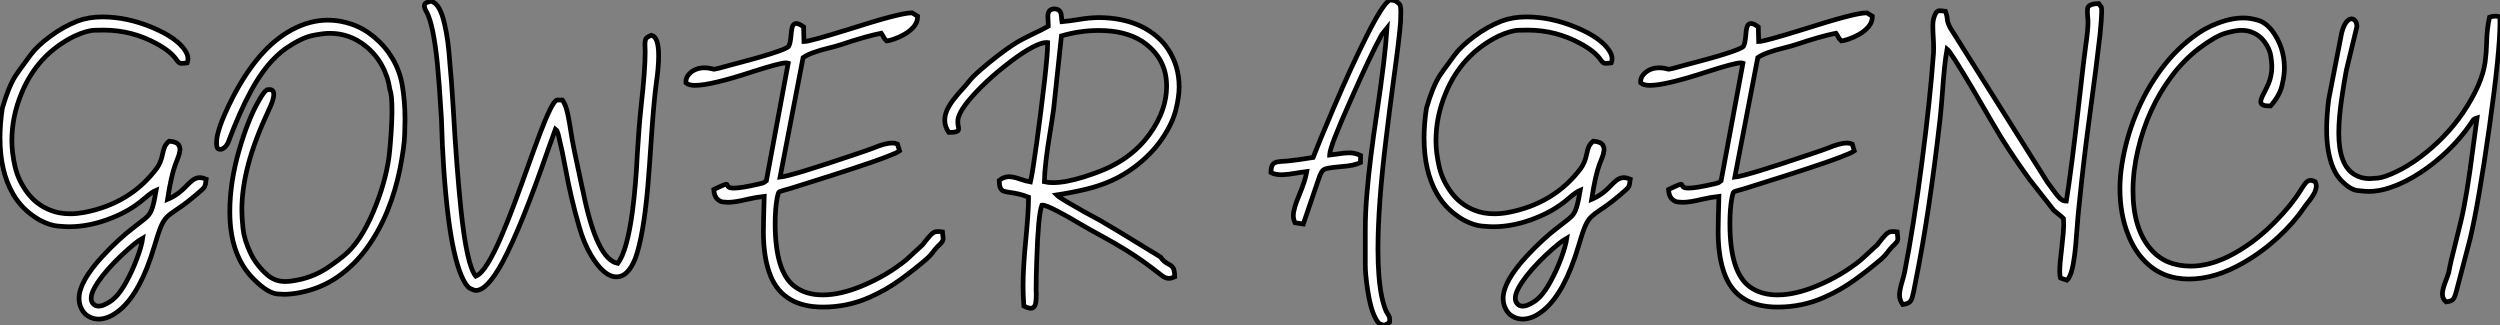 <?xml version="1.0" standalone="no"?>
<svg xmlns="http://www.w3.org/2000/svg" viewBox="2.19 -43.42 529.12 68.8"><rect x="2.19" y="-43.42" width="529.12" height="68.8" fill="#808080" stroke="none"/><path d="M23.02 24.12L23.02 24.12Q21.90 24.12 20.85 23.50Q19.80 22.89 19.22 21.46L19.22 21.46Q18.92 20.64 18.92 19.71L18.92 19.71Q18.92 16.19 23.93 10.77L23.93 10.77Q27.29 7.14 30.65 4.59L30.65 4.59Q33.03 2.79 33.47 2.30L33.47 2.30Q34.10 1.64 34.47 0.45Q34.84-0.74 35.25-3.17L35.25-3.17Q34.37-2.82 32.54-1.23L32.54-1.23Q29.72 1.18 25.84 2.71L25.84 2.71Q21.19 4.57 16.79 4.57L16.79 4.57Q16.05 4.57 14.41 4.43Q12.77 4.29 10.66 3.20L10.66 3.20Q6.95 1.12 4.92-2.41L4.92-2.41Q2.19-7.16 2.19-14.22L2.19-14.22Q2.19-17.20 2.68-20.51L2.68-20.51Q3.99-25.07 5.52-27.45L5.52-27.45Q6.32-28.63 7.38-30.05L7.38-30.05L8.64-31.77Q10.06-33.69 12.81-35.72Q15.56-37.76 18.59-38.96L18.59-38.96Q20.97-39.84 23.84-39.84L23.84-39.84Q29.04-39.84 34.36-37.63Q39.68-35.41 41.40-32.68L41.40-32.68Q41.97-31.80 41.97-30.98L41.97-30.98Q41.97-30.54 41.81-30.11L41.81-30.11Q41.18-30.02 40.77-30.02L40.77-30.02L40.44-30.02Q40.03-30.08 39.59-30.71L39.59-30.71Q38.39-32.51 35.38-34.15L35.38-34.15Q30.11-37.05 24.14-37.05L24.14-37.05Q23.93-37.05 22.27-37.02Q20.62-37.00 17.94-35.77L17.94-35.77Q10.17-31.94 6.78-23.76L6.78-23.76Q4.70-18.79 4.70-13.67L4.70-13.67Q4.70-11.13 5.36-8.22Q6.02-5.30 7.93-2.71Q9.84-0.11 12.85 1.07L12.85 1.07Q14.71 1.83 17.04 1.83L17.04 1.83Q18.40 1.83 19.91 1.56L19.91 1.56Q29.78-0.30 35.38-7.82L35.38-7.82Q36.26-9.05 36.61-10.86L36.61-10.86Q36.75-11.62 37.02-12.29Q37.30-12.96 37.98-13.54L37.98-13.54Q39.57-13.43 40.00-12.74L40.00-12.74Q40.28-12.30 40.28-11.76L40.28-11.76Q40.28-11.46 40.11-10.77L40.11-10.77Q40.00-10.36 39.27-8.50L39.27-8.50Q38.42-6.18 37.65-1.23L37.65-1.23Q39.84-2.13 41.67-4.10L41.67-4.10Q42.30-4.76 42.88-5.22L42.88-5.22Q43.64-5.82 44.46-5.82L44.46-5.82Q45.06-5.82 45.83-5.50L45.83-5.50L45.75-4.95Q45.69-4.35 45.54-4.01Q45.39-3.66 44.90-3.23L44.90-3.23Q41.75-0.44 39.35 1.09L39.35 1.09Q38.14 1.89 37.46 2.57Q36.78 3.25 36.22 4.61Q35.66 5.96 34.84 8.78L34.84 8.78Q31.94 18.46 27.62 22.12L27.62 22.12Q25.27 24.12 23.02 24.12ZM22.94 21.36L23.32 21.36Q24.12 21.30 25.51 20.40L25.51 20.40Q27.23 19.30 28.85 16.35L28.85 16.35Q30.19 13.95 31.17 11.31Q32.16 8.67 32.40 6.97L32.40 6.97Q30.93 7.79 27.92 10.61L27.92 10.61Q24.66 13.70 22.86 16.38L22.86 16.38Q21.49 18.43 21.49 19.71L21.49 19.71Q21.49 20.43 21.93 20.89Q22.37 21.36 22.94 21.36L22.94 21.36ZM62.32 18.87L62.32 18.87Q61.85 18.87 60.84 18.79L60.84 18.79Q58.79 18.57 55.95 15.72L55.95 15.72Q50.83 10.72 50.83 1.42L50.83 1.42Q50.83-4.79 52.77-11.53Q54.71-18.27 57.07-22.29L57.07-22.29Q58.08-24.04 58.68-24.42L58.68-24.42Q58.98-24.47 59.23-24.47L59.23-24.47Q60.13-24.47 60.13-23.43L60.13-23.43Q60.13-22.23 59.01-19.99L59.01-19.99Q56.14-13.86 54.76-8.71Q53.38-3.55 53.38 1.04L53.38 1.04Q53.38 2.60 53.62 4.94Q53.87 7.27 55.15 10.02Q56.44 12.77 58.90 14.88L58.90 14.88Q60.48 16.16 62.51 16.16L62.51 16.16Q63.66 16.16 65.11 15.86L65.11 15.86Q68.82 15.15 72.02 12.91L72.02 12.91Q73.94 11.57 74.98 10.69L74.98 10.69Q78.45 7.90 81.21 1.37L81.21 1.37Q83.75-4.65 84.52-10.20L84.52-10.20Q84.66-11.27 84.82-13.26L84.82-13.26Q85.15-17.20 85.15-20.13L85.15-20.13Q85.15-23.35 84.71-24.47L84.71-24.47Q84.30-27.29 82.96-29.67Q81.62-32.05 79.52-33.71L79.52-33.71Q76.18-36.37 71.97-36.37L71.97-36.37Q70.52-36.37 68.22-35.88Q65.93-35.38 62.64-33.14L62.64-33.14Q58.57-30.21 55.29-24.14L55.29-24.14Q52.88-19.69 50.53-13.40L50.53-13.40Q50.20-12.61 49.63-12.14L49.63-12.14Q49.19-11.81 48.81-11.81L48.81-11.81Q48.67-11.81 48.34-11.95Q48.02-12.09 48.02-13.29L48.02-13.29Q48.02-15.97 51.27-22.45L51.27-22.45Q56.77-33.25 63.90-37.08L63.90-37.08Q67.73-39.16 71.61-39.16L71.61-39.16Q74.13-39.16 76.67-38.28Q79.21-37.41 81.50-35.48Q83.78-33.55 85.29-30.98Q86.79-28.41 87.31-25.48L87.31-25.48Q87.91-22.01 87.91-18.18L87.91-18.18Q87.91-17.58 87.84-15.00Q87.77-12.41 86.86-7.77Q85.94-3.12 84.18 1.22Q82.41 5.55 79.79 9.15Q77.16 12.74 73.64 15.19Q70.11 17.64 65.65 18.51L65.65 18.51Q63.74 18.87 62.32 18.87ZM102.92 18.05L102.92 18.05Q102.51 18.05 101.66 17.61Q100.82 17.17 99.86 14.96L99.86 14.96Q98.14 10.94 97.07 2.54L97.07 2.54Q95.92-6.81 95.62-18.24L95.62-18.24Q95.18-25.70 94.75-30.05L94.75-30.05Q93.93-38.04 92.56-40.74L92.56-40.74Q92.01-41.67 92.01-42.16L92.01-42.16Q92.01-42.33 92.12-42.60Q92.23-42.88 93.43-43.15L93.43-43.15Q95.32-42.71 96.30-38.25L96.30-38.25Q97.07-34.95 97.37-30.43L97.37-30.43Q97.73-26.85 98.14-20.13L98.14-20.13Q98.82-7.98 99.78 1.23L99.78 1.23Q101.01 12.80 102.89 15.04L102.89 15.04Q104.07 14.55 105.42 12.33Q106.78 10.12 108.21 6.79Q109.65 3.47 111.08-0.38Q112.52-4.24 113.87-8.05Q115.23-11.87 116.43-15.05Q117.63-18.24 118.58-20.18Q119.52-22.12 120.12-22.26L120.12-22.26L121.24-22.23Q121.95-21.19 122.35-19.30Q122.75-17.42 123.02-15.53L123.02-15.53Q123.35-13.07 125.40-3.72L125.40-3.72Q125.51-3.36 125.59-2.90L125.59-2.90Q128.49 11.51 132.95 12.33L132.95 12.33Q134.91 9.71 136.04 1.37L136.04 1.37Q136.77-4.24 137.07-10.72L137.07-10.72Q137.38-16.19 137.89-21.03L137.89-21.03Q138.74-28.60 138.74-32.48L138.74-32.48L138.69-34.07Q138.69-34.73 138.85-35.14Q139.02-35.55 140.05-35.96L140.05-35.96Q141.59-35.63 141.59-31.66L141.59-31.66Q141.59-29.09 141.07-25.65L141.07-25.65Q140.52-21.49 139.97-13.04L139.97-13.04Q139.67-8.42 139.29-3.83L139.29-3.83Q138.36 6.62 136.64 11.32L136.64 11.32Q135.08 15.18 132.70 15.18L132.70 15.18Q130.02 15.18 127.29 10.61L127.29 10.61Q125.75 8.04 124.77 4.54L124.77 4.54Q123.02-1.42 121.87-7.79L121.87-7.79Q121.24-11.29 120.37-14.85L120.37-14.85Q120.09-15.86 119.96-15.86L119.96-15.86L119.74-16.05L118.21-11.81Q112.57 4.54 108.55 12.06L108.55 12.06Q105.30 18.05 102.92 18.05ZM176.37 21.57L176.37 21.57Q168.03 21.57 165.32 15.07L165.32 15.07Q163.76 11.29 163.76 5.63L163.76 5.63Q163.76 3.83 163.93-1.86L163.93-1.86Q162.20-1.67 160.32-1.23L160.32-1.23Q157.75-0.60 156.27-0.60L156.27-0.60Q155.89-0.60 155.22-0.67Q154.55-0.74 153.95-1.35Q153.34-1.97 153.26-3.31L153.26-3.31Q154.08-3.69 154.60-3.94Q155.12-4.18 155.42-4.29Q155.72-4.40 155.86-4.43L155.86-4.43Q156.00-4.43 156.05-4.38Q156.11-4.32 156.15-4.20Q156.19-4.07 156.30-3.92Q156.41-3.77 156.71-3.69Q157.01-3.61 157.53-3.61L157.53-3.61Q159.09-3.61 162.83-4.48L162.83-4.48Q163.71-4.68 163.84-4.76L163.84-4.76L164.39-5.17L169.01-30.05Q168.82-30.11 168.55-30.11L168.55-30.11Q167.26-30.11 161.49-28.25L161.49-28.25Q152.66-25.35 149.30-25.35L149.30-25.35Q148.01-25.35 147.38-25.87L147.38-25.87L147.36-26.09Q147.36-27.04 148.04-27.75L148.04-27.75Q149.27-29.07 151.35-29.07L151.35-29.07Q152.11-29.07 152.93-28.85L152.93-28.85Q153.18-28.77 153.37-28.77L153.37-28.77Q153.67-28.77 156.35-29.53L156.35-29.53Q168-32.54 169.09-33.58L169.09-33.58Q169.45-34.13 169.61-35.93L169.61-35.93Q169.67-36.86 169.83-37.57L169.83-37.57Q170.05-38.45 170.73-38.45L170.73-38.45Q171.28-38.45 172.27-37.73L172.27-37.73L172.35-34.62Q173.55-34.64 181.75-37.19L181.75-37.19Q192.69-40.69 195.04-40.69L195.04-40.69L195.26-40.69L196.41-39.98Q196.41-38.72 195.58-37.75Q194.74-36.78 193.55-36.12Q192.36-35.46 191.32-35.12Q190.29-34.78 189.85-34.75L189.85-34.75Q189.38-35.16 189.16-35.63L189.16-35.63Q189.05-35.88 188.70-36.39L188.70-36.39Q185.55-35.77 180.25-33.99L180.25-33.99Q179.13-33.63 177.79-33.30L177.79-33.30Q173.71-32.32 172.16-31.23L172.16-31.23L167.29-5.93Q169.72-6.18 183.26-10.77L183.26-10.77Q186.21-11.76 187.03-12.09L187.03-12.09Q189.57-13.15 191.02-13.15L191.02-13.15Q191.63-13.15 192.14-12.93L192.14-12.93L192.58-11.48Q191.32-10.58 182.68-7.74L182.68-7.74Q180.09-6.86 169.53-3.55L169.53-3.55Q167.34-2.95 167.13-2.83Q166.91-2.71 166.71-1.72L166.71-1.72Q166.25 0.63 166.25 3.88L166.25 3.88Q166.25 14.25 170.46 17.28L170.46 17.28Q172.81 19.00 176.34 19.00L176.34 19.00Q180.06 19.00 184.65 17.09L184.65 17.09Q189.82 14.96 193.98 11.59L193.98 11.59L197.45 8.39Q198.49 7.03 199.08 6.40Q199.66 5.77 200.18 5.63L200.18 5.63Q200.40 5.58 200.73 5.58L200.73 5.58Q201.14 5.58 201.66 5.66L201.66 5.66L201.80 7.08L201.77 7.36Q201.74 7.74 200.62 8.78L200.62 8.78Q199.99 9.43 199.61 9.98L199.61 9.98Q199.14 10.66 198.32 11.38L198.32 11.38Q195.62 13.70 192.64 15.85Q189.66 17.99 186.24 19.50L186.24 19.50Q181.62 21.57 176.37 21.57ZM220.36 21.82L220.36 21.82Q219.82 21.82 218.89 21.36L218.89 21.36Q218.72 19.25 218.72 17.12L218.72 17.12Q218.72 13.07 219.35 6.78L219.35 6.78Q219.87 1.23 219.87-1.15L219.87-1.15L219.87-1.70Q218.61-2.19 217.64-2.39Q216.67-2.60 215.92-2.69Q215.17-2.79 214.66-2.95Q214.16-3.12 213.92-3.62Q213.69-4.13 213.66-5.22L213.66-5.22Q214.62-6.02 215.74-6.02L215.74-6.02Q216.67-6.02 218.23-5.47L218.23-5.47Q219.24-5.11 220.28-4.92L220.28-4.92Q220.72-6.78 221.62-13.30Q222.52-19.82 223.26-26.28L223.26-26.28Q223.92-32.10 223.92-34.02L223.92-34.02L223.92-34.40L223.67-34.43Q222.61-34.43 220.64-33.39Q218.67-32.35 216.18-30.46L216.18-30.46Q210.66-26.28 207.24-22.18L207.24-22.18Q204.91-19.36 204.91-17.75L204.91-17.75Q204.91-17.14 205.00-16.73L205.00-16.73Q205.08-16.43 205.08-16.21L205.08-16.21Q205.08-16.11 205.04-15.90Q205.00-15.70 204.54-15.54Q204.09-15.39 203-15.39L203-15.39Q202.15-16.65 202.15-17.96L202.15-17.96Q202.15-19.14 202.71-20.29Q203.27-21.44 204.12-22.50Q204.97-23.57 205.79-24.46Q206.61-25.35 207.16-26.06L207.16-26.06Q208.00-27.15 209.77-28.68Q211.53-30.21 213.40-31.65Q215.28-33.09 216.51-33.88L216.51-33.88Q217.57-34.59 218.68-35.16Q219.79-35.74 220.88-36.26L220.88-36.26Q222.50-37.00 224.05-37.87L224.05-37.87L224.05-38.23Q224.05-38.61 224.01-39.05Q223.97-39.48 223.97-39.87L223.97-39.87Q223.97-40.00 223.99-40.35Q224-40.69 224.26-41.07Q224.52-41.45 225.20-41.54L225.20-41.54Q225.97-41.54 226.32-41.23Q226.68-40.93 226.78-40.40Q226.87-39.87 226.90-39.18L226.90-39.18Q226.90-38.99 226.93-38.83L226.93-38.83Q228.68-38.99 230.15-39.24L230.15-39.24Q232.80-39.70 234.83-39.70L234.83-39.70Q235.89-39.70 237.13-39.59L237.13-39.59Q241.53-39.13 244.60-37.38Q247.68-35.63 249.43-32.98L249.43-32.98Q251.75-29.42 251.75-25.05L251.75-25.05Q251.75-22.80 251.00-19.96Q250.25-17.12 248.05-13.92Q245.85-10.72 242.32-8.07L242.32-8.07Q240.00-6.34 237.48-5.21Q234.96-4.07 232.08-3.38Q229.20-2.68 225.83-2.16L225.83-2.16Q226.27-1.72 227.94-0.74L227.94-0.74Q231.41 1.34 235.16 3.31L235.16 3.31Q236.74 4.18 247.79 10.96L247.79 10.96Q248.42 11.92 249.48 12.47L249.48 12.47Q249.87 12.66 250.17 12.91L250.17 12.91Q250.82 13.45 250.82 15.18L250.82 15.18Q250.09 15.50 249.54 15.50L249.54 15.50Q248.72 15.50 247.65 14.55L247.65 14.55Q243.91 11.62 240.65 9.60L240.65 9.60Q238.14 8.04 235.51 6.62L235.51 6.62Q233.24 5.41 229.85 3.42L229.85 3.42Q228.54 2.60 226.19 1.37L226.19 1.37Q223.59 0 222.85 0L222.85 0L222.69 0.03Q221.92 2.11 221.62 11.46L221.62 11.46Q221.48 15.04 221.48 17.96L221.48 17.96L221.51 18.87Q221.51 19.71 221.42 20.56Q221.32 21.41 220.77 21.74L220.77 21.74Q220.61 21.82 220.36 21.82ZM225.04-4.76L225.04-4.76Q227.69-4.76 231.63-5.99L231.63-5.99Q234.01-6.73 236.03-7.60L236.03-7.60Q241.06-9.76 244.37-13.59L244.37-13.59Q246.56-16.16 247.82-19.09L247.82-19.09Q249.10-22.12 249.10-25.24L249.10-25.24Q249.10-31.23 243.85-34.73L243.85-34.73Q240.27-36.97 234.77-36.97L234.77-36.97Q230.75-36.97 226.84-35.82L226.84-35.82L225.18-20.29Q224.88-18.10 224.46-15.56L224.46-15.56Q223.29-8.56 223.23-4.95L223.23-4.95Q224.05-4.76 225.04-4.76Z" fill="white" stroke="black" transform="scale(1,1)"/><path d="M295.04 25.38L295.04 25.38Q294.79 25.38 294.30 25.16Q293.80 24.94 293.23 23.79L293.23 23.79Q292.19 21.74 291.62 17.77L291.62 17.77Q291.15 14.63 291.15 12.61L291.15 12.61L291.15 5.28Q291.15 1.31 291.54-2.87L291.54-2.87Q292.08-9.43 293.64-19.80L293.64-19.80Q295.36-31.28 295.75-37.49L295.75-37.49L294.63-36.09Q292.38-32.02 288.14-22.42L288.14-22.42Q283.61-12.33 283.61-10.64L283.61-10.64L283.61-10.61L285.27-10.83Q286.70-11.07 287.82-11.07L287.82-11.07Q288.94-11.07 290.14-10.53L290.14-10.53L290.14-9.02Q288.80-8.37 286.31-8.18L286.31-8.18L284.89-8.04L284.21-7.96Q283.22-7.85 282.72-7.68Q282.21-7.52 281.90-7.01Q281.58-6.51 281.23-5.39L281.23-5.39L278.03 3.99L276.28 3.72Q275.92 3.01 275.92 2.19L275.92 2.19Q275.92 0.79 277.17-2.15Q278.41-5.09 278.77-7.11L278.77-7.11Q277.54-6.97 276.33-6.75L276.33-6.75Q274.86-6.48 273.52-6.43L273.52-6.43Q272.07-6.43 271.19-6.89L271.19-6.89Q271.19-8.01 271.49-8.49Q271.79-8.97 272.39-9.13L272.39-9.13Q272.86-9.24 274.75-9.35L274.75-9.35Q276.69-9.54 280.11-10.09L280.11-10.09Q281.23-13.04 284.43-20.54L284.43-20.54Q288.17-29.29 291.26-35.44L291.26-35.44Q295.01-42.96 296.43-43.42L296.43-43.42Q297.25-43.37 297.62-43.16Q297.99-42.96 298.37-42.57L298.37-42.57Q298.67-42.27 298.67-40.85L298.67-40.85Q298.67-40.36 298.62-38.91L298.62-38.91Q298.45-35.98 297.03-25.70L297.03-25.70Q296.29-20.21 295.55-14.03L295.55-14.03Q293.83-0.05 293.83 9.35L293.83 9.35Q293.83 15.37 294.63 19.36L294.63 19.36Q295.23 22.12 295.94 23.11L295.94 23.11Q296.32 23.57 296.32 24.28L296.32 24.28L296.29 24.77Q295.61 25.38 295.04 25.38ZM324.43 24.12L324.43 24.12Q323.31 24.12 322.26 23.50Q321.20 22.89 320.63 21.46L320.63 21.46Q320.33 20.64 320.33 19.71L320.33 19.71Q320.33 16.19 325.33 10.77L325.33 10.77Q328.70 7.14 332.06 4.59L332.06 4.59Q334.44 2.79 334.88 2.30L334.88 2.30Q335.50 1.64 335.87 0.45Q336.24-0.74 336.65-3.17L336.65-3.17Q335.78-2.82 333.95-1.23L333.95-1.23Q331.13 1.18 327.25 2.71L327.25 2.71Q322.60 4.57 318.20 4.57L318.20 4.57Q317.46 4.57 315.82 4.43Q314.18 4.29 312.07 3.20L312.07 3.20Q308.35 1.12 306.33-2.41L306.33-2.41Q303.59-7.16 303.59-14.22L303.59-14.22Q303.59-17.20 304.09-20.51L304.09-20.51Q305.40-25.07 306.93-27.45L306.93-27.45Q307.72-28.63 308.79-30.05L308.79-30.05L310.05-31.77Q311.47-33.69 314.22-35.72Q316.96-37.76 320-38.96L320-38.96Q322.38-39.84 325.25-39.84L325.25-39.84Q330.45-39.84 335.76-37.63Q341.08-35.41 342.80-32.68L342.80-32.68Q343.38-31.80 343.38-30.98L343.38-30.98Q343.38-30.54 343.21-30.11L343.21-30.11Q342.59-30.02 342.18-30.02L342.18-30.02L341.85-30.02Q341.44-30.08 341-30.71L341-30.71Q339.80-32.51 336.79-34.15L336.79-34.15Q331.51-37.05 325.55-37.05L325.55-37.05Q325.33-37.05 323.68-37.02Q322.02-37.00 319.34-35.77L319.34-35.77Q311.58-31.94 308.19-23.76L308.19-23.76Q306.11-18.79 306.11-13.67L306.11-13.67Q306.11-11.13 306.77-8.22Q307.42-5.30 309.34-2.71Q311.25-0.11 314.26 1.07L314.26 1.07Q316.12 1.83 318.44 1.83L318.44 1.83Q319.81 1.83 321.31 1.56L321.31 1.56Q331.18-0.30 336.79-7.82L336.79-7.82Q337.66-9.05 338.02-10.86L338.02-10.86Q338.16-11.62 338.43-12.29Q338.70-12.96 339.39-13.54L339.39-13.54Q340.97-13.43 341.41-12.74L341.41-12.74Q341.68-12.30 341.68-11.76L341.68-11.76Q341.68-11.46 341.52-10.77L341.52-10.77Q341.41-10.36 340.67-8.50L340.67-8.50Q339.82-6.18 339.06-1.23L339.06-1.23Q341.25-2.13 343.08-4.10L343.08-4.10Q343.71-4.76 344.28-5.22L344.28-5.22Q345.05-5.82 345.87-5.82L345.87-5.82Q346.47-5.82 347.23-5.50L347.23-5.50L347.15-4.95Q347.10-4.35 346.95-4.01Q346.80-3.66 346.30-3.23L346.30-3.23Q343.16-0.44 340.75 1.09L340.75 1.09Q339.55 1.89 338.87 2.57Q338.18 3.25 337.62 4.61Q337.06 5.96 336.24 8.78L336.24 8.78Q333.34 18.46 329.02 22.12L329.02 22.12Q326.67 24.12 324.43 24.12ZM324.35 21.36L324.73 21.36Q325.52 21.30 326.92 20.40L326.92 20.40Q328.64 19.30 330.25 16.35L330.25 16.35Q331.59 13.95 332.58 11.31Q333.56 8.67 333.81 6.97L333.81 6.97Q332.33 7.79 329.32 10.61L329.32 10.61Q326.07 13.70 324.27 16.38L324.27 16.38Q322.90 18.43 322.90 19.71L322.90 19.71Q322.90 20.43 323.34 20.89Q323.77 21.36 324.35 21.36L324.35 21.36ZM378.43 21.57L378.43 21.57Q370.09 21.57 367.39 15.07L367.39 15.07Q365.83 11.29 365.83 5.63L365.83 5.63Q365.83 3.83 365.99-1.86L365.99-1.86Q364.27-1.67 362.38-1.23L362.38-1.23Q359.81-0.60 358.34-0.60L358.34-0.60Q357.95-0.60 357.28-0.67Q356.61-0.74 356.01-1.35Q355.41-1.97 355.33-3.31L355.33-3.31Q356.15-3.69 356.67-3.94Q357.19-4.18 357.49-4.29Q357.79-4.40 357.93-4.43L357.93-4.43Q358.06-4.43 358.12-4.38Q358.17-4.32 358.21-4.20Q358.25-4.07 358.36-3.92Q358.47-3.77 358.77-3.69Q359.07-3.61 359.59-3.61L359.59-3.61Q361.15-3.61 364.90-4.48L364.90-4.48Q365.77-4.68 365.91-4.76L365.91-4.76L366.46-5.17L371.08-30.05Q370.89-30.11 370.61-30.11L370.61-30.11Q369.33-30.11 363.56-28.25L363.56-28.25Q354.73-25.35 351.36-25.35L351.36-25.35Q350.08-25.35 349.45-25.87L349.45-25.87L349.42-26.09Q349.42-27.04 350.11-27.75L350.11-27.75Q351.34-29.07 353.41-29.07L353.41-29.07Q354.18-29.07 355-28.85L355-28.85Q355.25-28.77 355.44-28.77L355.44-28.77Q355.74-28.77 358.42-29.53L358.42-29.53Q370.07-32.54 371.16-33.58L371.16-33.58Q371.52-34.13 371.68-35.93L371.68-35.93Q371.73-36.86 371.90-37.57L371.90-37.57Q372.12-38.45 372.80-38.45L372.80-38.45Q373.35-38.45 374.33-37.73L374.33-37.73L374.41-34.62Q375.62-34.64 383.82-37.19L383.82-37.19Q394.76-40.69 397.11-40.69L397.11-40.69L397.33-40.69L398.48-39.98Q398.48-38.72 397.64-37.75Q396.81-36.78 395.62-36.12Q394.43-35.46 393.39-35.12Q392.35-34.78 391.91-34.75L391.91-34.75Q391.45-35.16 391.23-35.63L391.23-35.63Q391.12-35.88 390.77-36.39L390.77-36.39Q387.62-35.77 382.32-33.99L382.32-33.99Q381.20-33.63 379.86-33.30L379.86-33.30Q375.78-32.32 374.22-31.23L374.22-31.23L369.36-5.93Q371.79-6.18 385.32-10.77L385.32-10.77Q388.28-11.76 389.10-12.09L389.10-12.09Q391.64-13.15 393.09-13.15L393.09-13.15Q393.69-13.15 394.21-12.93L394.21-12.93L394.65-11.48Q393.39-10.58 384.75-7.74L384.75-7.74Q382.15-6.86 371.60-3.55L371.60-3.55Q369.41-2.95 369.19-2.83Q368.97-2.71 368.78-1.72L368.78-1.72Q368.32 0.63 368.32 3.88L368.32 3.88Q368.32 14.25 372.53 17.28L372.53 17.28Q374.88 19.00 378.41 19.00L378.41 19.00Q382.13 19.00 386.72 17.09L386.72 17.09Q391.89 14.96 396.04 11.59L396.04 11.59L399.52 8.39Q400.55 7.03 401.14 6.40Q401.73 5.77 402.25 5.63L402.25 5.63Q402.47 5.58 402.80 5.58L402.80 5.58Q403.21 5.58 403.73 5.66L403.73 5.66L403.86 7.08L403.84 7.36Q403.81 7.74 402.69 8.78L402.69 8.78Q402.06 9.43 401.68 9.98L401.68 9.98Q401.21 10.66 400.39 11.38L400.39 11.38Q397.68 13.70 394.70 15.85Q391.72 17.99 388.30 19.50L388.30 19.50Q383.68 21.57 378.43 21.57ZM404.88 21.03L404.88 21.03Q404.22 20.07 404.22 19.03L404.22 19.03Q404.22 18.02 404.79 16.11L404.79 16.11Q405.07 15.20 405.29 14.22L405.29 14.22Q407.20 4.51 408.96-9.06Q410.73-22.64 411.41-32.16L411.41-32.16Q411.44-32.59 411.44-33.09L411.44-33.09Q411.44-34.26 411.36-35.56Q411.27-36.86 411.27-38.06L411.27-38.06Q411.27-39.59 411.93-40.69L411.93-40.69Q412.18-41.10 412.61-41.15L412.61-41.15Q413.24-41.15 413.95-41.02L413.95-41.02Q414.23-40.30 414.34-39.38L414.34-39.38Q414.34-38.69 414.96-37.52L414.96-37.52L435.50-4.89Q436.18-3.99 436.70-3.25L436.70-3.25Q437.52-2.08 438.14-1.46Q438.75-0.85 439.52-0.85L439.52-0.85Q440.53-6.95 442.20-21.71L442.20-21.71Q443.29-31.45 443.62-33.69L443.62-33.69Q444.11-37.05 444.11-38.66L444.11-38.66Q444.11-39.40 444.03-40.00L444.03-40.00Q443.98-40.50 443.98-40.91L443.98-40.91Q443.98-41.21 444.02-41.62Q444.06-42.03 444.58-42.33Q445.10-42.63 446.36-42.66L446.36-42.66Q446.52-42.41 446.74-42.16L446.74-42.16L446.93-41.95Q447.01-41.67 447.01-40.99L447.01-40.99Q447.01-39.68 446.66-36.15L446.66-36.15Q446.08-30.84 444.28-17.50L444.28-17.50Q443.27-10.09 442.34-1.04L442.34-1.04Q441.93 2.71 441.84 4.35L441.84 4.35Q441.49 9.24 441.21 11.07L441.21 11.07Q440.67 14.98 439.66 15.89L439.66 15.89L438.29 15.42Q438.13 14.96 438.13 14L438.13 14Q438.13 12.36 438.54 9.16L438.54 9.16Q438.97 5.44 438.97 3.91L438.97 3.91Q438.97 3.31 438.92 2.82L438.92 2.82Q438.29 2.21 437.77 1.83L437.77 1.83L436.87 1.09L431.78-5.39Q428.64-9.68 425.71-14.36L425.71-14.36Q424.56-16.21 419.67-24.66L419.67-24.66Q415.02-32.48 414.28-33.06L414.28-33.06Q413.71-29.91 413.30-23.84L413.30-23.84Q413.08-20.89 412.83-18.48L412.83-18.48Q410.48 2.11 407.66 15.97L407.66 15.97Q407.20 18.51 406.90 19.58L406.90 19.58Q406.65 20.34 406.21 20.63Q405.78 20.92 404.88 21.03ZM465.47 15.64L465.47 15.64Q459.81 15.64 456.14 11.87L456.14 11.87Q453.90 9.57 452.62 6.29L452.62 6.29Q450.87 1.91 450.87-3.50L450.87-3.50Q450.87-5.99 451.28-8.56L451.28-8.56Q452.13-14.03 454.26-19.25Q456.39-24.47 459.69-28.89Q462.98-33.30 467.33-36.31L467.33-36.31Q469.00-37.46 471.13-38.34L471.13-38.34Q474.27-39.62 477.04-39.62L477.04-39.62Q478.46-39.62 480.11-39.13Q481.77-38.64 483.13-36.86L483.13-36.86Q485.68-33.39 485.68-29.01L485.68-29.01Q485.68-27.45 485.17-25.31Q484.66-23.16 482.75-21L482.75-21L482.39-21Q480.67-21 480.67-21.90L480.67-21.90Q480.67-22.50 481.52-24.04L481.52-24.04Q481.88-24.72 482.23-25.51L482.23-25.51Q483.02-27.29 483.02-29.39L483.02-29.39Q483.02-30.21 482.80-31.61Q482.59-33.00 481.48-34.55Q480.37-36.09 478.48-36.72L478.48-36.72Q477.61-37.00 476.57-37.00L476.57-37.00Q475.34-37.00 473.25-36.41Q471.16-35.82 467.63-33.20L467.63-33.20Q464.38-30.71 461.80-27.26L461.80-27.26Q456.72-20.48 454.67-11.65L454.67-11.65Q453.63-7.22 453.63-3.09L453.63-3.09Q453.63 4.98 457.40 9.32L457.40 9.32Q460.46 12.91 465.88 12.91L465.88 12.91Q469.65 12.91 473.84 10.86L473.84 10.86Q479.03 8.29 483.76 3.47L483.76 3.47Q487.21-0.05 489.12-3.17L489.12-3.17Q489.64-4.02 490.08-4.57L490.08-4.57Q490.60-5.25 491.23-5.25L491.23-5.25Q491.64-5.25 492.21-4.95L492.21-4.95Q492.43-4.48 492.43-4.02L492.43-4.02Q492.43-3.72 492.27-3.17L492.27-3.17Q492.02-2.27 490.57-0.44L490.57-0.44Q490.13 0.08 489.83 0.55L489.83 0.55Q487.67 3.72 484.35 6.79Q481.03 9.87 477.09 12.14L477.09 12.14Q471.07 15.64 465.47 15.64ZM519.91 20.48L519.91 20.48Q519.12 19.82 519.12 18.79L519.12 18.79Q519.12 17.83 519.86 15.94L519.86 15.94Q520.21 15.09 520.46 14.25L520.46 14.25Q520.87 11.92 521.88 8.09L521.88 8.09L523.05 3.34Q524.29-1.80 525.60-12.14L525.60-12.14Q526.01-15.31 526.45-18.46L526.45-18.46Q526.09-18.35 525.90-18.24Q525.71-18.13 525.60-17.99Q525.49-17.86 525.39-17.66Q525.30-17.47 525.08-17.20L525.08-17.20Q523.11-14.30 520.35-11.62Q517.59-8.94 514.44-6.88Q511.30-4.81 508.18-3.75L508.18-3.75Q505.72-2.90 503.50-2.90L503.50-2.90Q502.90-2.90 501.23-3.08Q499.57-3.25 497.64-5.29Q495.71-7.33 494.97-11.51L494.97-11.51Q494.62-13.51 494.62-16.05L494.62-16.05Q494.62-18.87 495.05-22.37L495.05-22.37L497.79-36.42Q498.20-37.98 498.76-38.71Q499.32-39.43 499.87-39.43L499.87-39.43Q500.36-39.43 500.69-38.98Q501.02-38.53 501.02-37.79L501.02-37.79L498.77-28.46Q498.25-25.65 497.84-22.80L497.84-22.80Q497.19-18.46 497.19-15.26L497.19-15.26Q497.19-8.48 500.50-6.48L500.50-6.48Q501.92-5.61 503.72-5.61L503.72-5.61Q504.11-5.61 505.45-5.73Q506.79-5.85 509.36-7.07Q511.93-8.29 514.50-10.23L514.50-10.23Q519.88-14.30 523.44-19.52L523.44-19.52Q527.57-25.70 528.17-30.35L528.17-30.35Q528.44-32.40 528.47-34.23L528.47-34.23Q528.55-37.54 529.10-39.79L529.10-39.79Q529.67-40.00 530.30-40.00L530.30-40.00Q530.71-40.00 531.29-39.87L531.29-39.87L531.31-38.69Q531.31-32.51 529.07-16.60L529.07-16.60Q526.80-0.52 524.97 7.19L524.97 7.19L522.13 18.02Q522.02 18.32 521.96 18.59L521.96 18.59Q521.77 19.41 521.41 19.88Q521.06 20.34 519.91 20.48Z" fill="white" stroke="black" transform="scale(1,1)"/></svg>